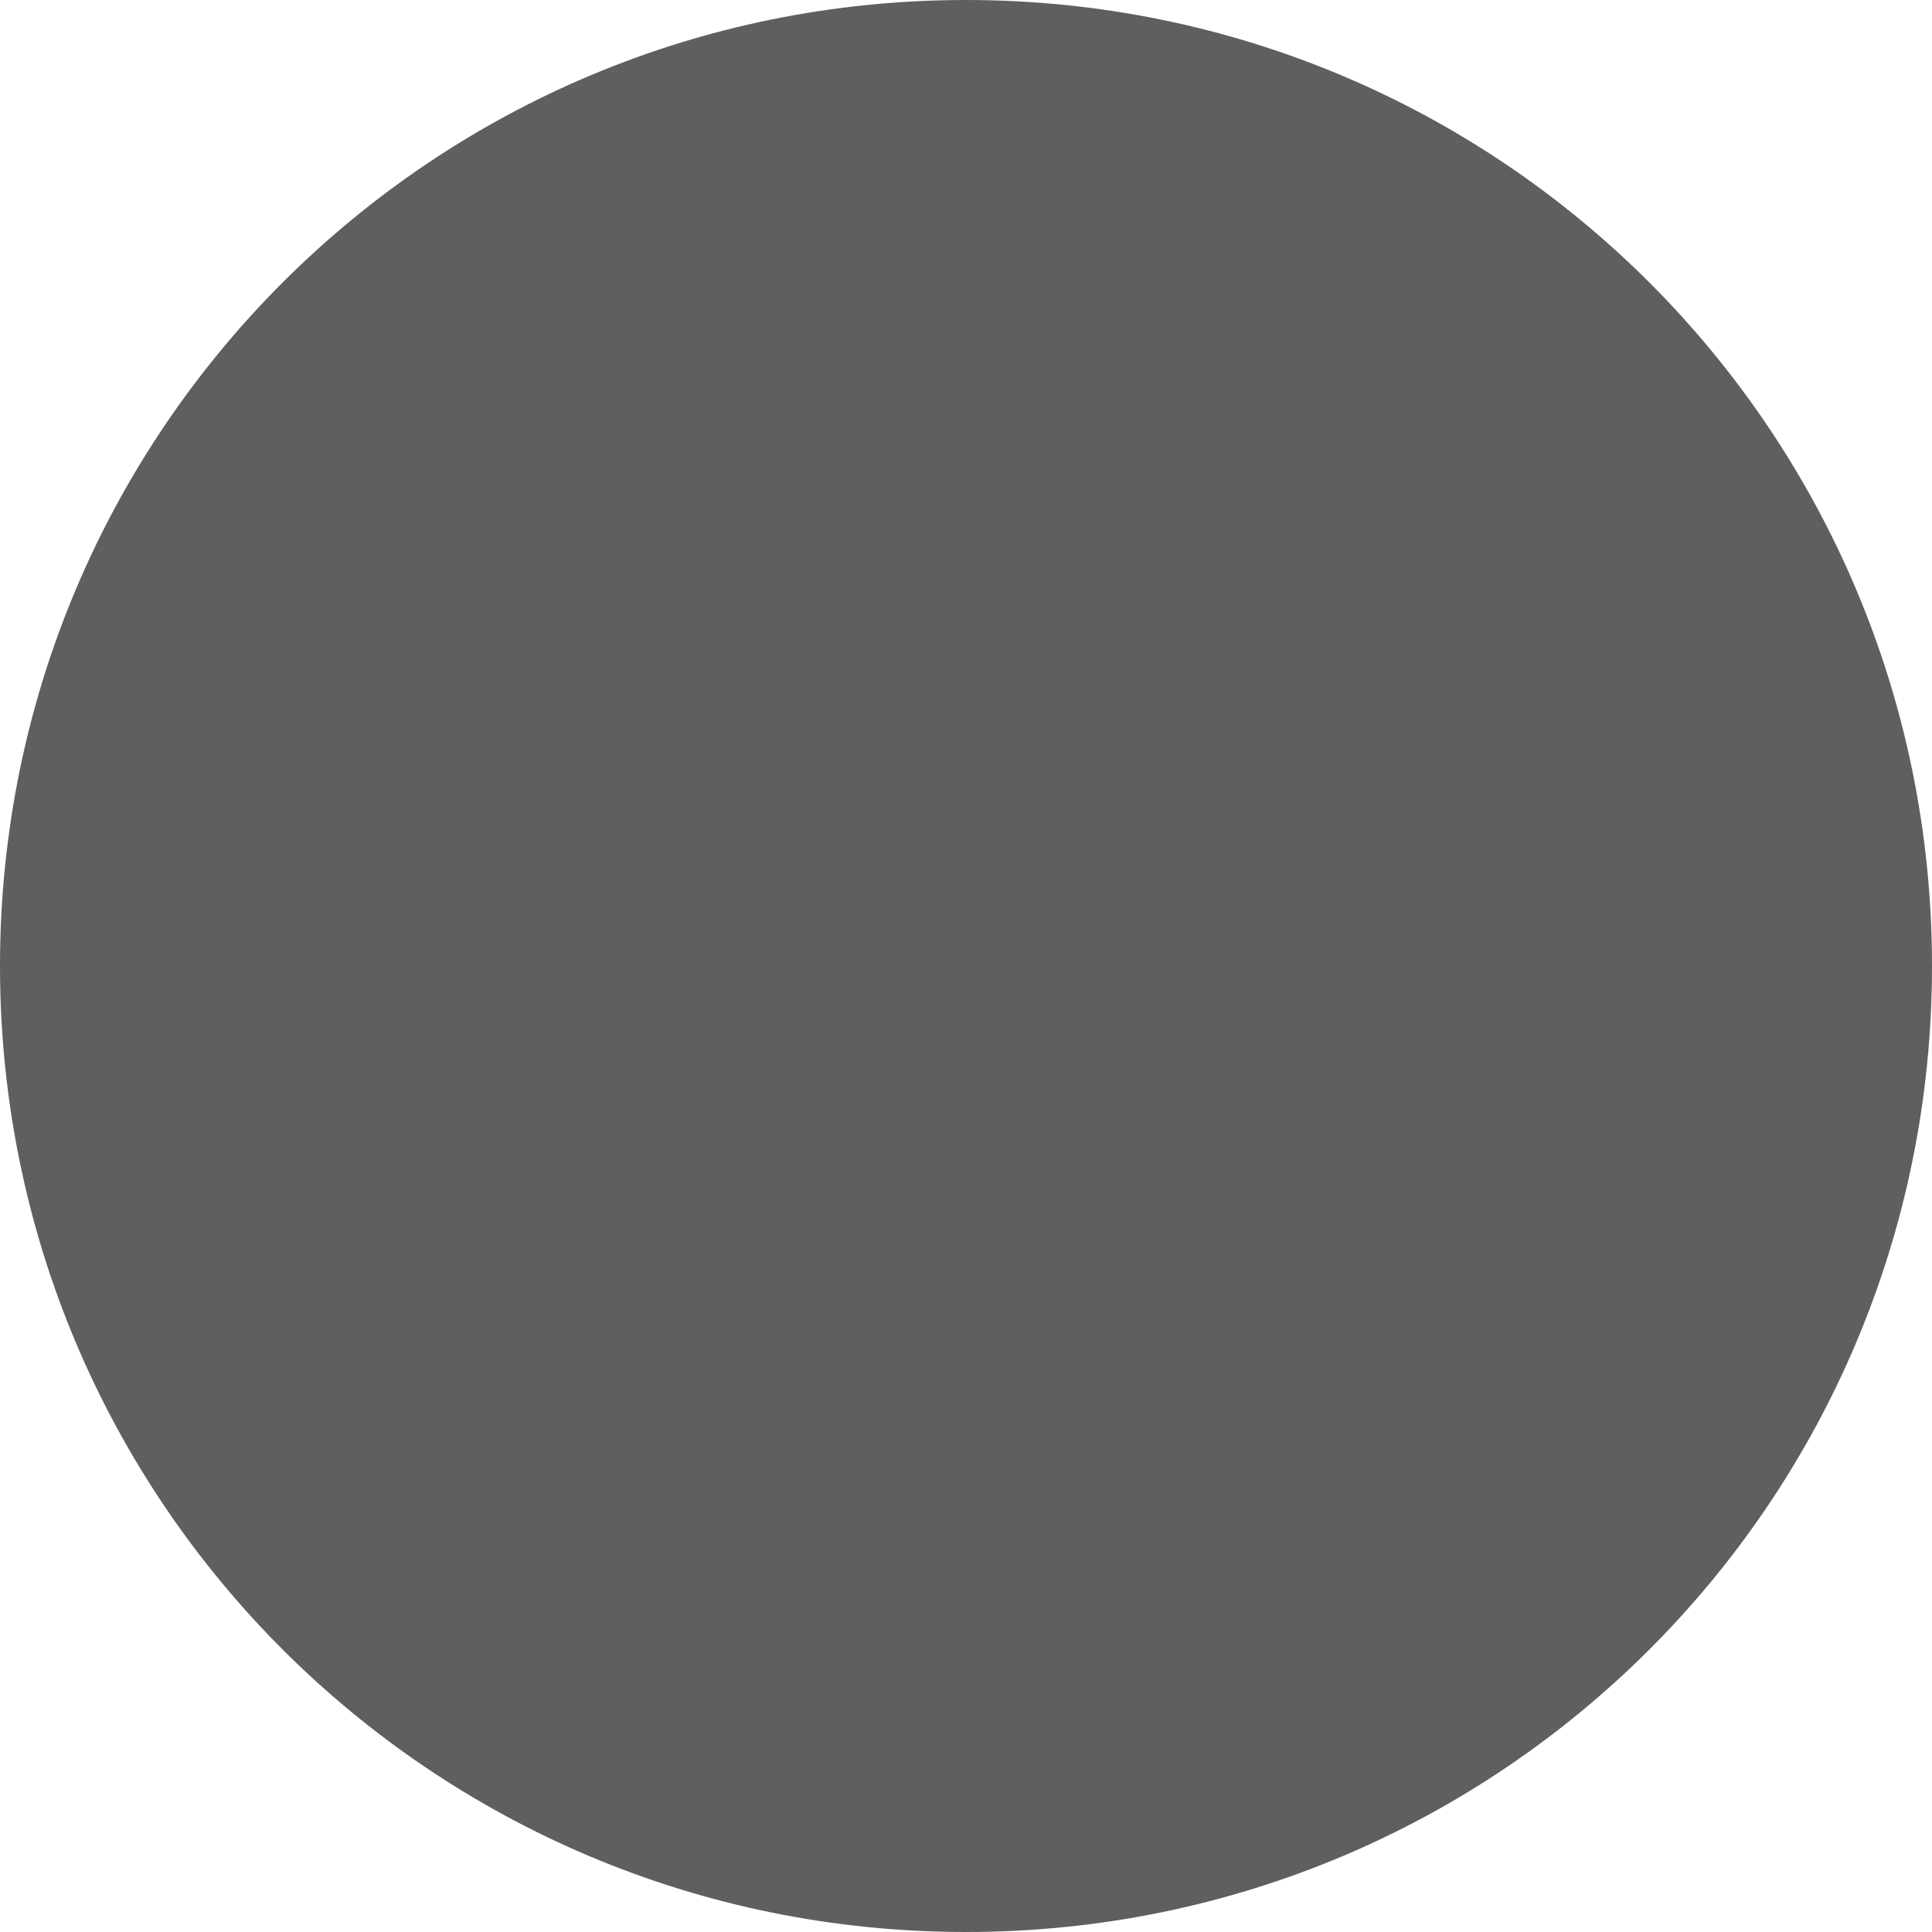 <!-- Generator: Adobe Illustrator 22.1.0, SVG Export Plug-In  -->
<svg version="1.1"
	 xmlns="http://www.w3.org/2000/svg" xmlns:xlink="http://www.w3.org/1999/xlink" xmlns:a="http://ns.adobe.com/AdobeSVGViewerExtensions/3.0/"
	 x="0px" y="0px" width="30px" height="30px" viewBox="0 0 30 30" style="enable-background:new 0 0 30 30;" xml:space="preserve">
<style type="text/css">
	.st0{fill:#5F5F5F;}
</style>
<defs>
</defs>
<path class="st0" d="M15,30L15,30c8.3,0,15-6.7,15-15v0c0-8.3-6.7-15-15-15h0C6.7,0,0,6.7,0,15v0C0,23.3,6.7,30,15,30z"/>
</svg>
